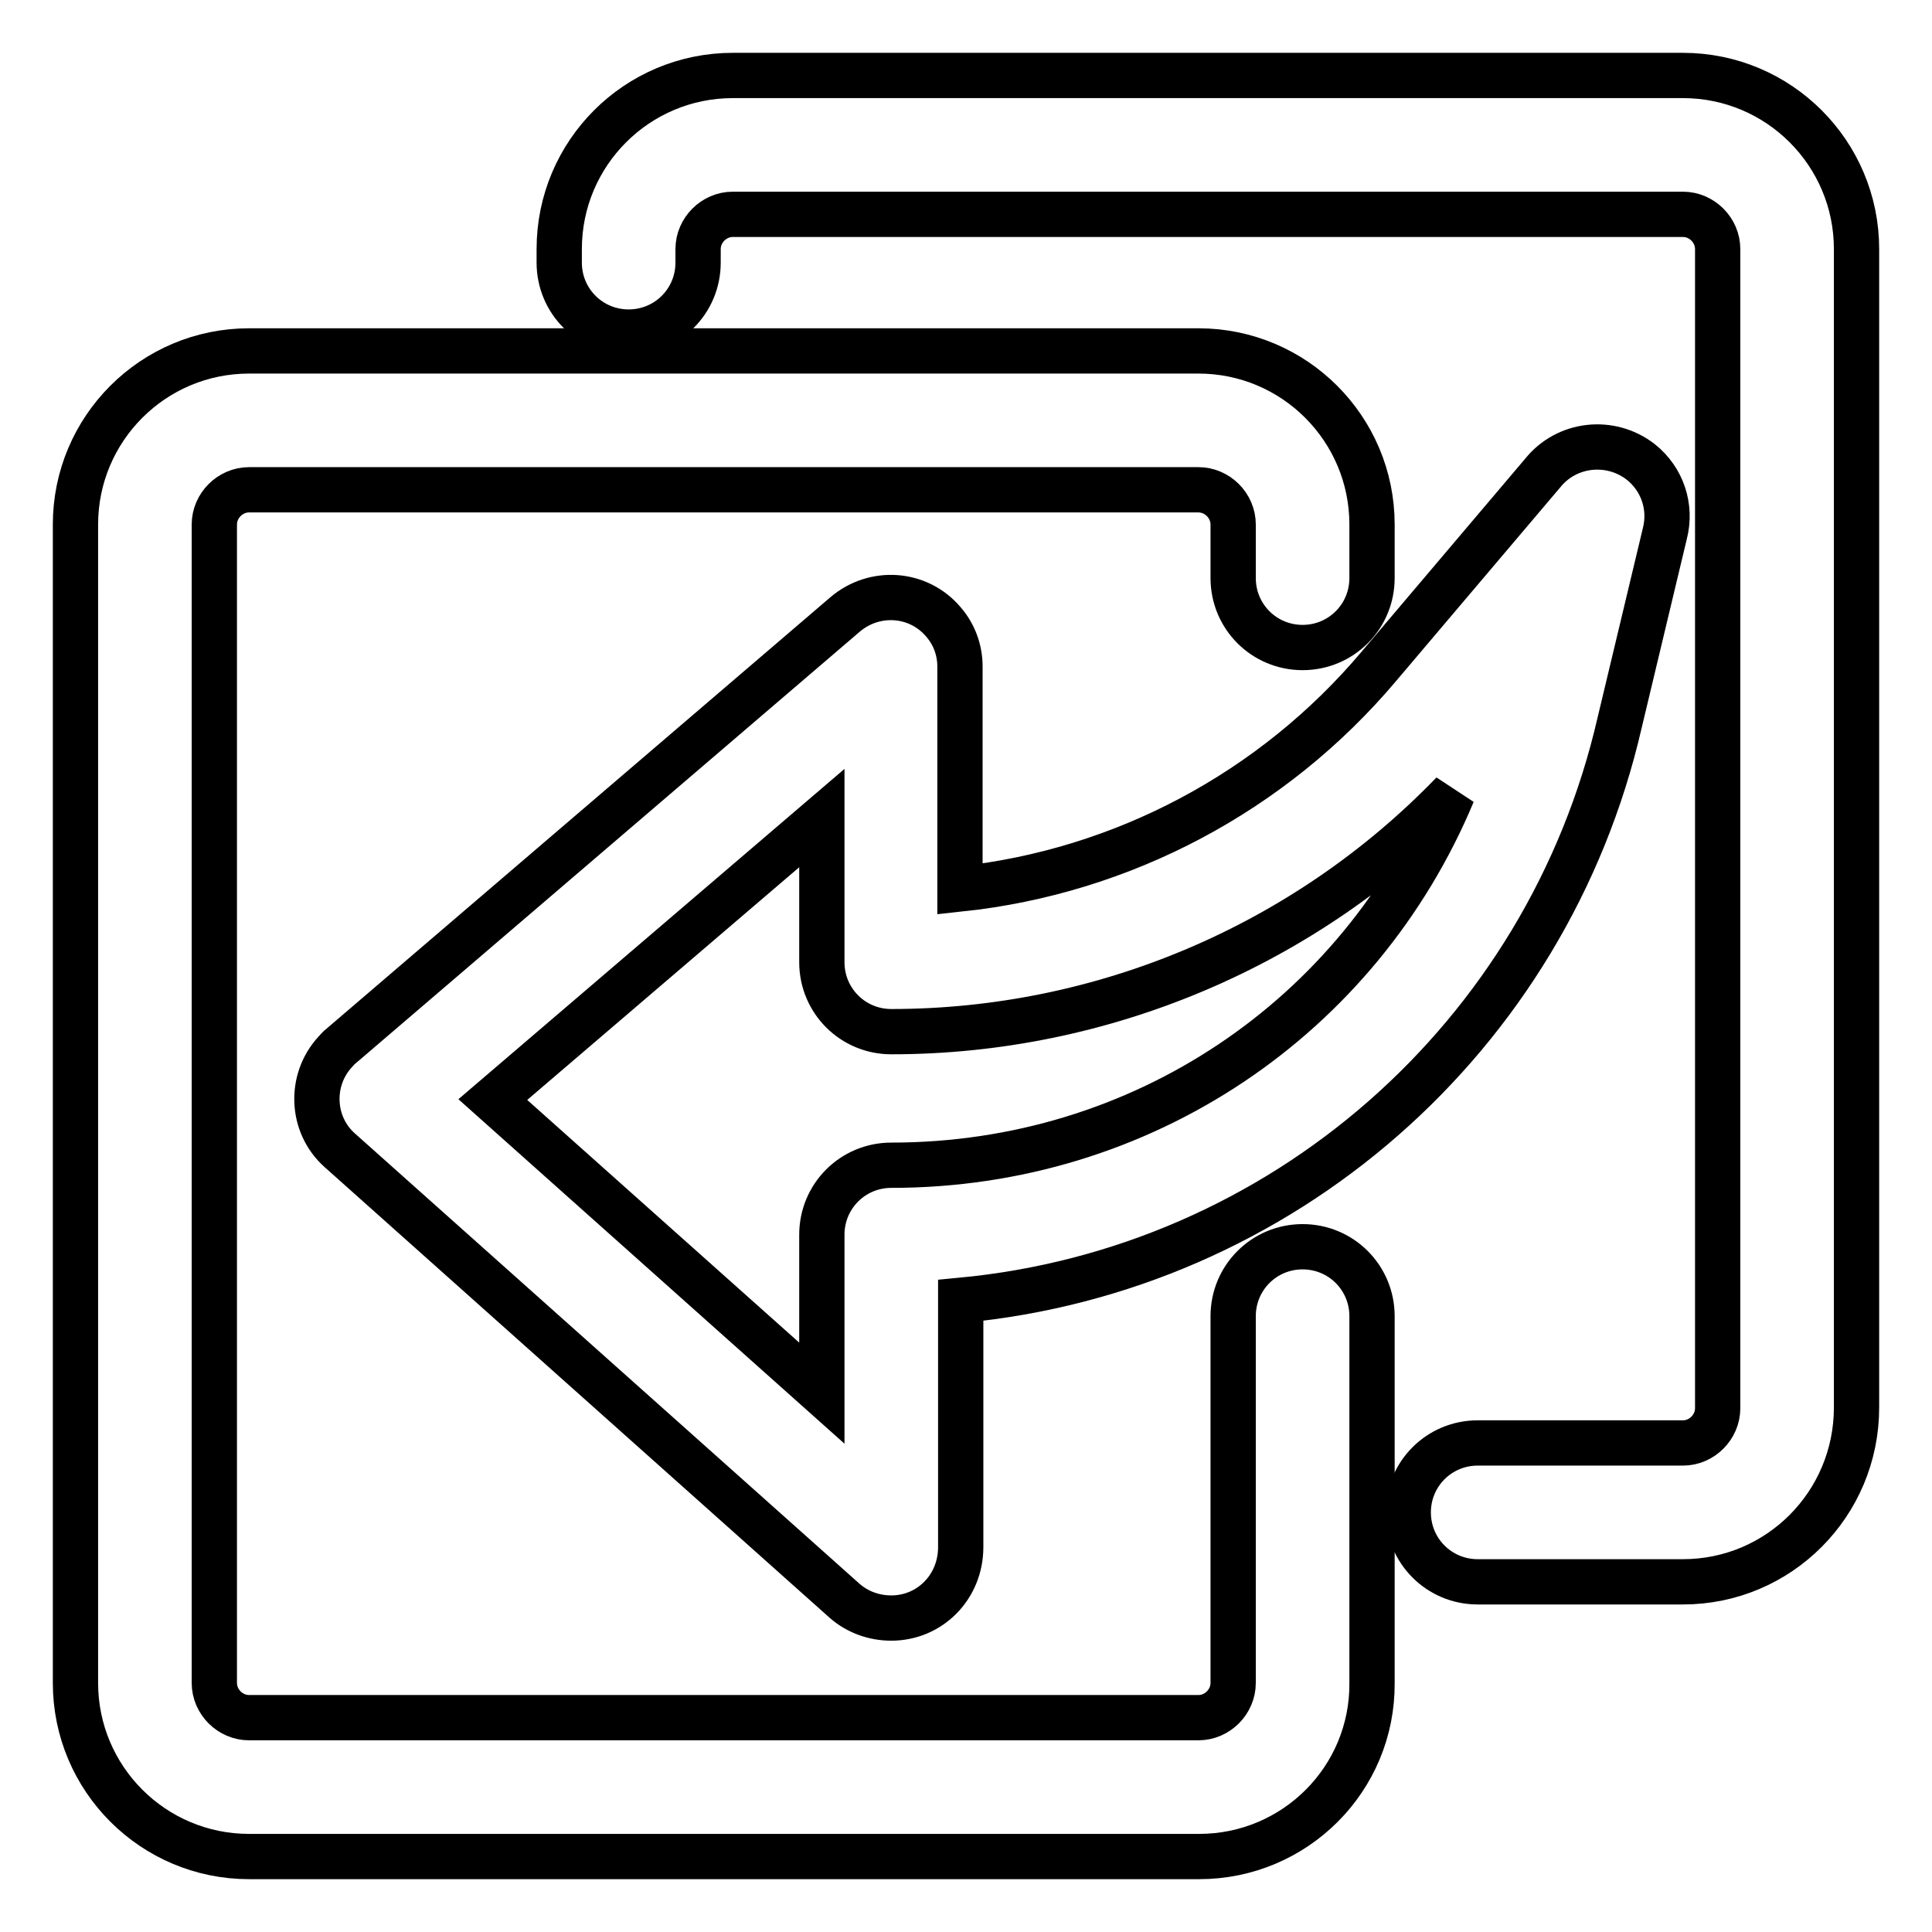 <?xml version="1.0" encoding="utf-8"?>
<!-- Svg Vector Icons : http://www.onlinewebfonts.com/icon -->
<!DOCTYPE svg PUBLIC "-//W3C//DTD SVG 1.1//EN" "http://www.w3.org/Graphics/SVG/1.1/DTD/svg11.dtd">
<svg version="1.1" xmlns="http://www.w3.org/2000/svg" xmlns:xlink="http://www.w3.org/1999/xlink" x="0px" y="0px" viewBox="0 0 256 256" enable-background="new 0 0 256 256" xml:space="preserve">
<g> <path stroke-width="6" fill-opacity="0" stroke="#000000"  d="M158.9,246H33c-12.7,0-23-10.3-23-23V69.5c0-12.7,10.3-23,23-23h125.8c12.7,0,23,10.3,23,23v7.1 c0,5.1-4.1,9.2-9.2,9.2s-9.2-4.1-9.2-9.2v-7.1c0-2.5-2.1-4.6-4.6-4.6H33c-2.5,0-4.6,2.1-4.6,4.6V223c0,2.5,2.1,4.6,4.6,4.6h125.8 c2.5,0,4.6-2.1,4.6-4.6v-48.6c0-5.1,4.1-9.2,9.2-9.2s9.2,4.1,9.2,9.2V223C181.9,235.7,171.6,246,158.9,246z"/> <path stroke-width="6" fill-opacity="0" stroke="#000000"  d="M223,209.6h-27.2c-5.1,0-9.2-4.1-9.2-9.2s4.1-9.2,9.2-9.2H223c2.5,0,4.6-2.1,4.6-4.6V33 c0-2.5-2.1-4.6-4.6-4.6H97.1c-2.5,0-4.6,2.1-4.6,4.6v1.8c0,5.1-4.1,9.2-9.2,9.2s-9.2-4.1-9.2-9.2V33c0-12.7,10.3-23,23-23H223 c12.7,0,23,10.3,23,23v153.5C246,199.3,235.7,209.6,223,209.6z"/> <path stroke-width="6" fill-opacity="0" stroke="#000000"  d="M118.1,214.4c-2.3,0-4.5-0.8-6.2-2.3L45,152.4c-3.8-3.4-4-9.3-0.6-13c0.3-0.3,0.5-0.6,0.8-0.8l66.8-57.2 c3.9-3.3,9.7-2.9,13,1c1.4,1.6,2.2,3.7,2.2,5.9v29.5c21.6-2.3,41.5-12.9,55.5-29.5l21.7-25.6c3.2-4,9-4.6,13-1.5 c2.9,2.3,4.1,6,3.2,9.5l-6,25.1c-9.6,41.7-44.8,72.5-87.3,76.5v32.7C127.3,210.3,123.2,214.4,118.1,214.4z M65.3,145.7l43.6,38.9 v-21c0-5.1,4.1-9.2,9.2-9.2c33.2,0,62-19.6,74.4-49.3c-19.5,20.2-46.4,31.6-74.4,31.6c-5.1,0-9.2-4.1-9.2-9.2v-19.1L65.3,145.7z"/></g>
</svg>